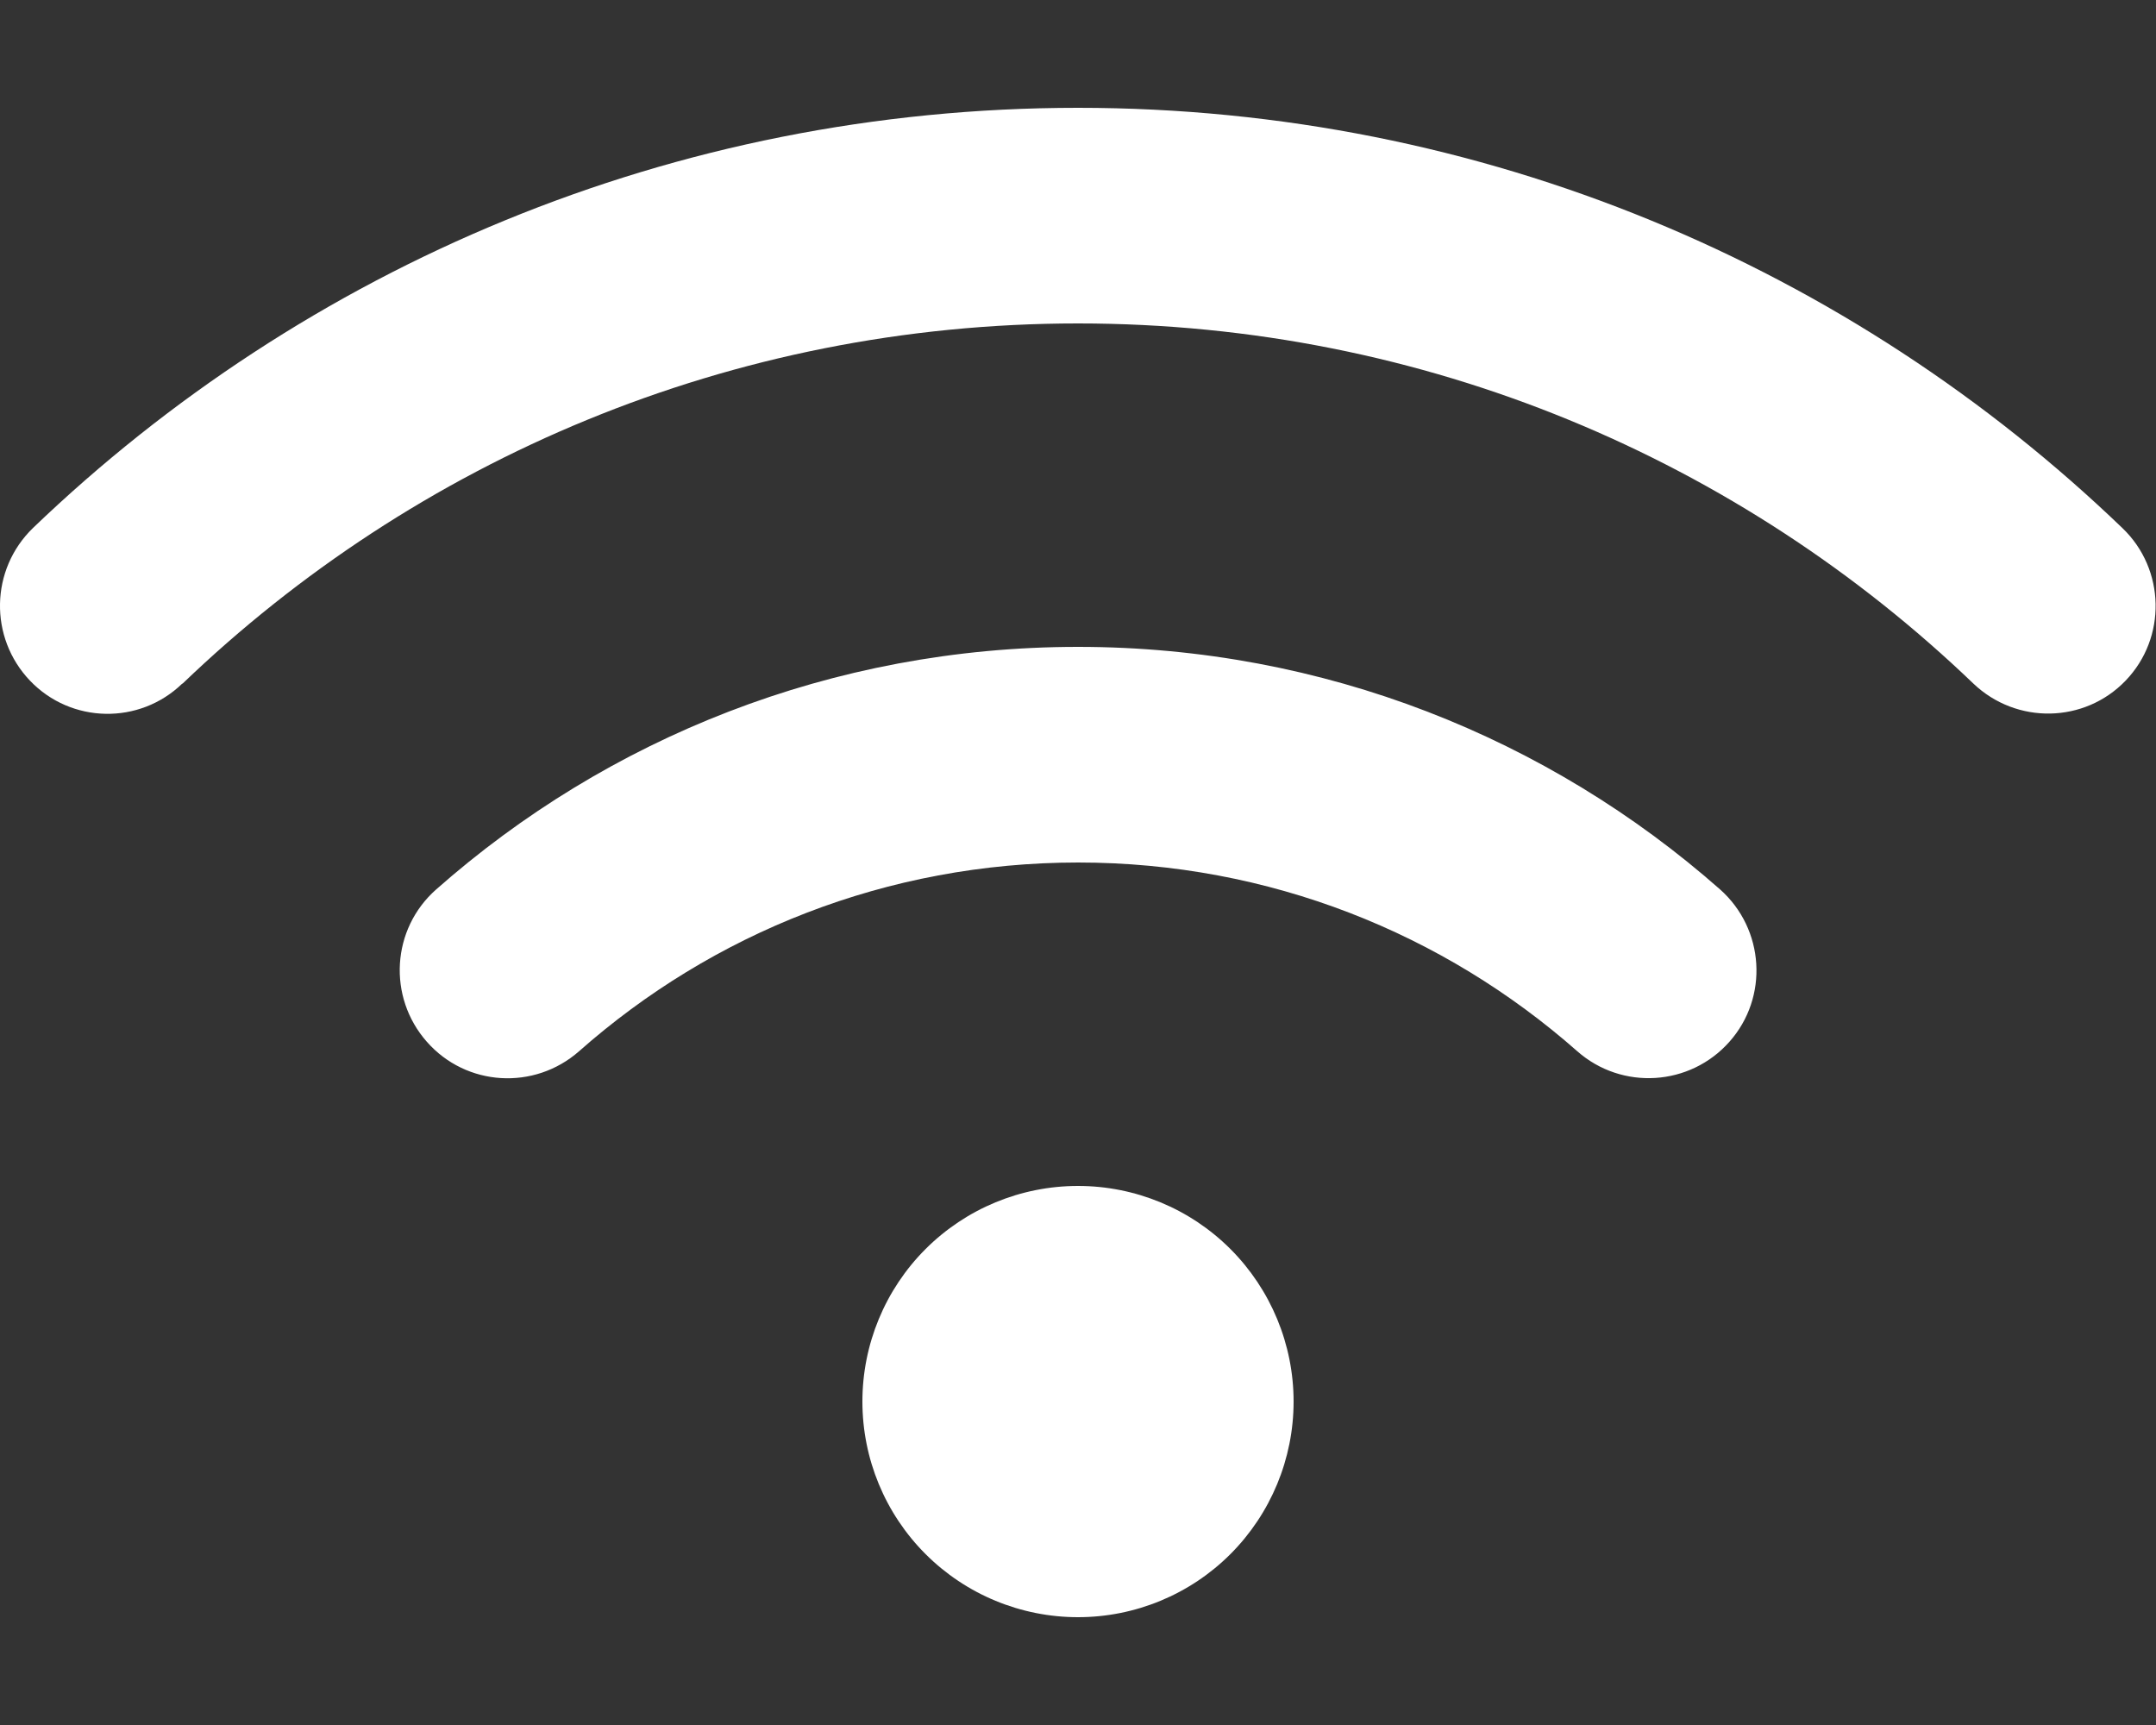 <svg width="25" height="20" viewBox="0 0 25 20" fill="none" xmlns="http://www.w3.org/2000/svg">
<rect x="0" y="0" width="25" height="20" fill="#333333" stroke="none"/>
<path d="M2.117 7.926C4.812 5.34 8.469 3.75 12.5 3.75C16.531 3.75 20.187 5.34 22.883 7.926C23.383 8.402 24.172 8.387 24.648 7.891C25.125 7.395 25.109 6.602 24.613 6.125C21.472 3.105 17.203 1.25 12.5 1.25C7.797 1.25 3.527 3.105 0.383 6.121C-0.114 6.602 -0.129 7.391 0.347 7.891C0.824 8.391 1.617 8.406 2.113 7.926H2.117ZM12.5 10C14.719 10 16.742 10.824 18.289 12.188C18.808 12.645 19.597 12.594 20.054 12.078C20.512 11.562 20.461 10.77 19.945 10.312C17.961 8.562 15.351 7.5 12.5 7.5C9.648 7.5 7.039 8.562 5.058 10.312C4.539 10.77 4.492 11.559 4.949 12.078C5.406 12.598 6.195 12.645 6.715 12.188C8.258 10.824 10.281 10 12.504 10H12.5ZM15 16.25C15 15.587 14.736 14.951 14.268 14.482C13.799 14.013 13.163 13.75 12.5 13.75C11.837 13.75 11.201 14.013 10.732 14.482C10.263 14.951 10 15.587 10 16.25C10 16.913 10.263 17.549 10.732 18.018C11.201 18.487 11.837 18.75 12.5 18.75C13.163 18.75 13.799 18.487 14.268 18.018C14.736 17.549 15 16.913 15 16.25Z" fill="white"/>
</svg>
